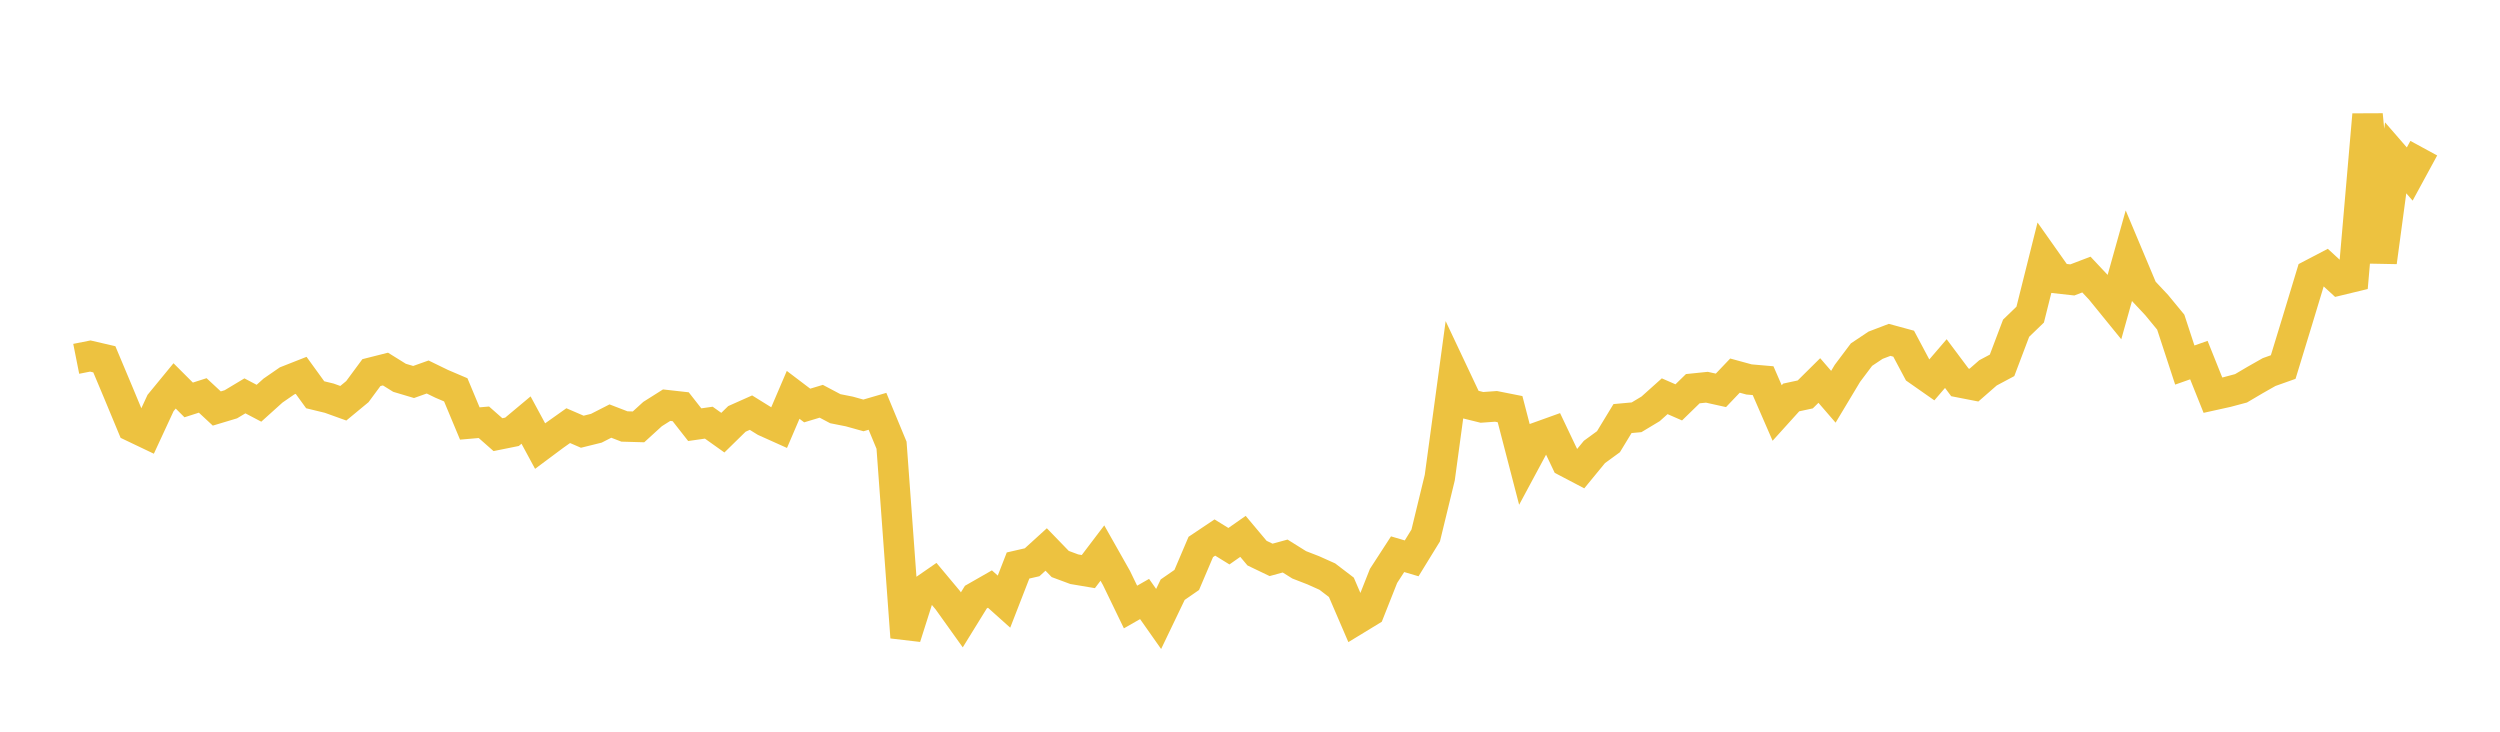 <svg width="164" height="48" xmlns="http://www.w3.org/2000/svg" xmlns:xlink="http://www.w3.org/1999/xlink"><path fill="none" stroke="rgb(237,194,64)" stroke-width="2" d="M5,23.539L5.922,23.356L6.844,23.57L7.766,25.765L8.689,27.986L9.611,28.426L10.533,26.437L11.455,25.315L12.377,26.236L13.299,25.94L14.222,26.798L15.144,26.521L16.066,25.968L16.988,26.453L17.91,25.622L18.832,24.986L19.754,24.623L20.677,25.897L21.599,26.121L22.521,26.453L23.443,25.691L24.365,24.443L25.287,24.21L26.21,24.784L27.132,25.059L28.054,24.731L28.976,25.18L29.898,25.573L30.82,27.781L31.743,27.701L32.665,28.513L33.587,28.327L34.509,27.556L35.431,29.263L36.353,28.576L37.275,27.922L38.198,28.321L39.12,28.093L40.042,27.622L40.964,27.977L41.886,28.003L42.808,27.162L43.731,26.579L44.653,26.682L45.575,27.859L46.497,27.727L47.419,28.383L48.341,27.48L49.263,27.069L50.186,27.642L51.108,28.056L52.03,25.902L52.952,26.601L53.874,26.323L54.796,26.811L55.719,26.994L56.641,27.251L57.563,26.982L58.485,29.206L59.407,41.809L60.329,38.906L61.251,38.268L62.174,39.372L63.096,40.662L64.018,39.169L64.94,38.642L65.862,39.468L66.784,37.097L67.707,36.885L68.629,36.046L69.551,36.999L70.473,37.341L71.395,37.496L72.317,36.281L73.24,37.914L74.162,39.82L75.084,39.294L76.006,40.604L76.928,38.683L77.85,38.045L78.772,35.88L79.695,35.262L80.617,35.831L81.539,35.186L82.461,36.285L83.383,36.728L84.305,36.476L85.228,37.053L86.15,37.411L87.072,37.824L87.994,38.528L88.916,40.67L89.838,40.108L90.76,37.78L91.683,36.356L92.605,36.628L93.527,35.127L94.449,31.332L95.371,24.543L96.293,26.496L97.216,26.724L98.138,26.658L99.06,26.841L99.982,30.393L100.904,28.678L101.826,28.347L102.749,30.288L103.671,30.772L104.593,29.649L105.515,28.976L106.437,27.458L107.359,27.374L108.281,26.82L109.204,25.993L110.126,26.396L111.048,25.498L111.97,25.403L112.892,25.607L113.814,24.64L114.737,24.892L115.659,24.972L116.581,27.093L117.503,26.073L118.425,25.874L119.347,24.961L120.269,26.028L121.192,24.49L122.114,23.263L123.036,22.647L123.958,22.295L124.88,22.546L125.802,24.279L126.725,24.925L127.647,23.851L128.569,25.084L129.491,25.264L130.413,24.459L131.335,23.967L132.257,21.53L133.18,20.64L134.102,16.955L135.024,18.261L135.946,18.363L136.868,18.011L137.79,18.993L138.713,20.128L139.635,16.836L140.557,19.031L141.479,20.014L142.401,21.133L143.323,23.947L144.246,23.622L145.168,25.923L146.09,25.719L147.012,25.473L147.934,24.929L148.856,24.406L149.778,24.078L150.701,21.059L151.623,18.015L152.545,17.533L153.467,18.38L154.389,18.157L155.311,7.522L156.234,17.195L157.156,10.355L158.078,11.417L159,9.721"></path></svg>